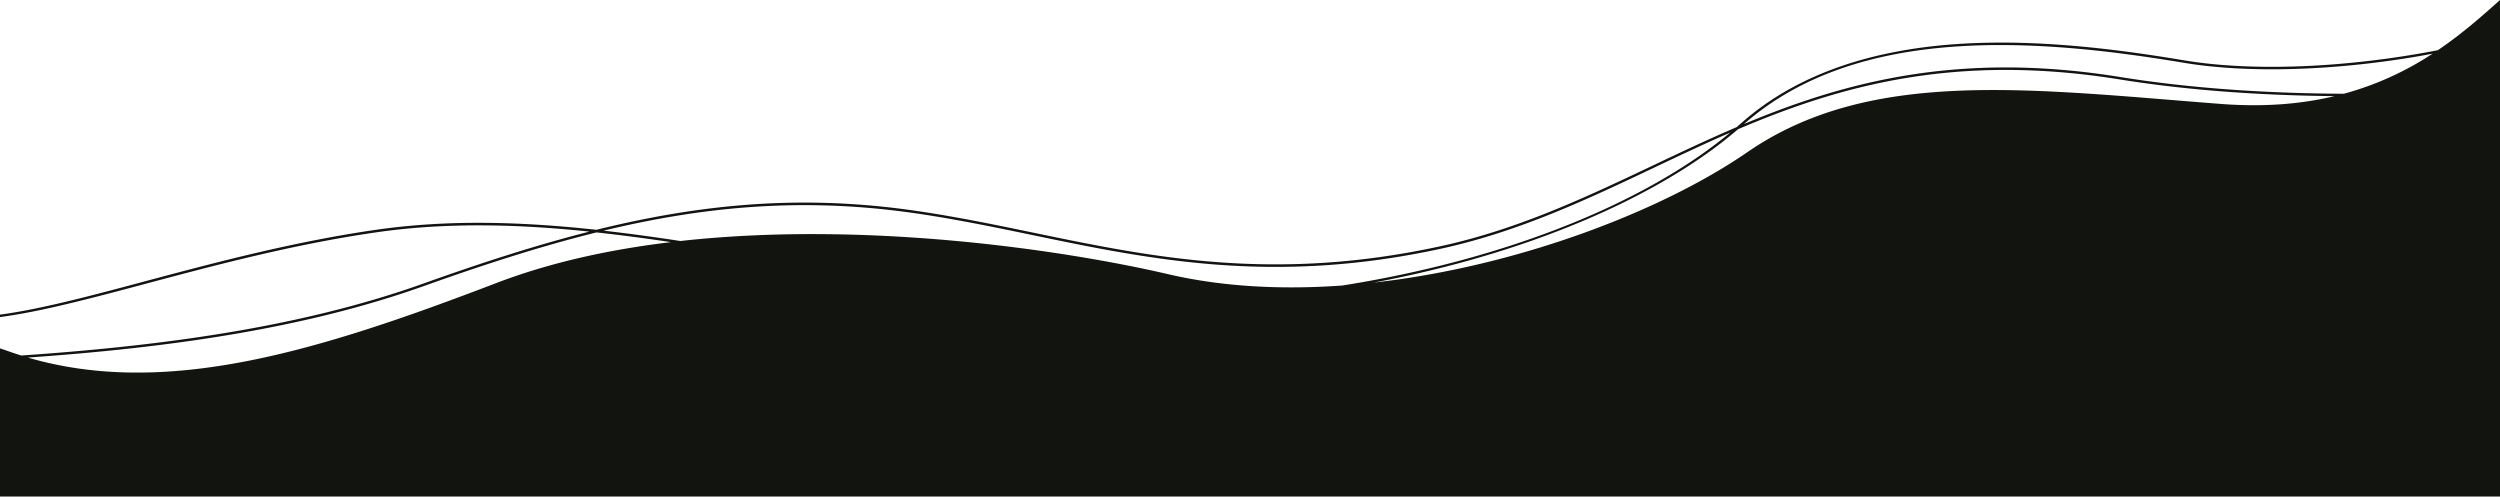<?xml version="1.0" encoding="UTF-8"?> <svg xmlns="http://www.w3.org/2000/svg" viewBox="0 0 2034.54 404.07"> <defs> <style>.cls-1{fill:#121410;}</style> </defs> <title>Ресурс 26@octo_black</title> <g id="Слой_2" data-name="Слой 2"> <g id="Слой_1-2" data-name="Слой 1"> <path class="cls-1" d="M2034.54,0c-14.35,12.86-30.74,27.42-50.58,40.85q-7.7,1.5-15.56,2.86c-69.81,12-139.32,14-190.7,5.43-51.19-8.53-118.44-17.75-184.73-13.32-74.32,5-133.56,26.69-176.09,64.56-1.14,1-2.32,2-3.5,3.05-23.24,9.93-45.7,20.58-68,31.16-54.19,25.7-110.22,52.28-174,66-135.37,29.23-234.57,8.65-330.5-11.25-33.31-6.91-67.75-14-102.63-18.76-88.79-12-168.7-4.35-252.89,16.44-61.09-6.64-120.7-8.45-179.37,0-67.14,9.69-130.74,26.65-186.85,41.61C73.82,240.78,33.27,251.6,0,256.05v2c33.49-4.44,74.18-15.28,119.62-27.4,56.06-14.95,119.6-31.9,186.63-41.57,56.73-8.19,114.39-6.74,173.46-.6-43.2,10.94-87.59,25.3-134.94,42.21-102.08,36.45-216.35,51-327.51,58.64q-5.58-1.76-11.14-3.74C4,284.82,2,284.14,0,283.51V404.07H2034.54ZM403.6,230.46C259,285.87,135.23,323.88,22.64,291c109.65-7.73,222.11-22.43,322.8-58.39,49.22-17.58,95.23-32.39,140-43.46,20,2.18,40.24,4.87,60.63,7.9C496.08,203,447.51,213.63,403.6,230.46Zm547.47-7.24C863.92,203,703.15,179.57,553.73,196.13c-21-3.2-41.89-6.08-62.57-8.42,82-19.75,160.18-26.77,246.79-15.1,34.81,4.7,69.22,11.84,102.5,18.74,96.13,19.94,195.54,40.56,331.32,11.25,64-13.83,120.19-40.46,174.47-66.21,20.34-9.64,40.81-19.35,61.89-28.51-72.46,60-188.33,104.34-315.71,124.47C1043.68,235.86,995.44,233.52,951.07,223.22ZM1807.53,84.59c-156-12-285.31-29.74-385.44,39.22-69.44,47.84-186.6,93-304.25,106.19,25.9-4.85,51.46-10.76,76.51-17.73,91.37-25.39,169.26-63.33,220.1-107.12,83.76-35.73,177.65-61.9,310.43-40.53,57.3,9.22,117.24,13.06,175,13.62C1873.49,84.53,1843,87.32,1807.53,84.59Zm100-8.3c-60-.28-122.6-4-182.32-13.65-130.33-21-223.28,3.67-305.88,38.28,92.8-81.53,240-69.48,358.06-49.8,51.59,8.6,121.35,6.61,191.37-5.44q5.51-1,10.93-2A251.6,251.6,0,0,1,1907.51,76.29Z"></path> </g> </g> </svg> 